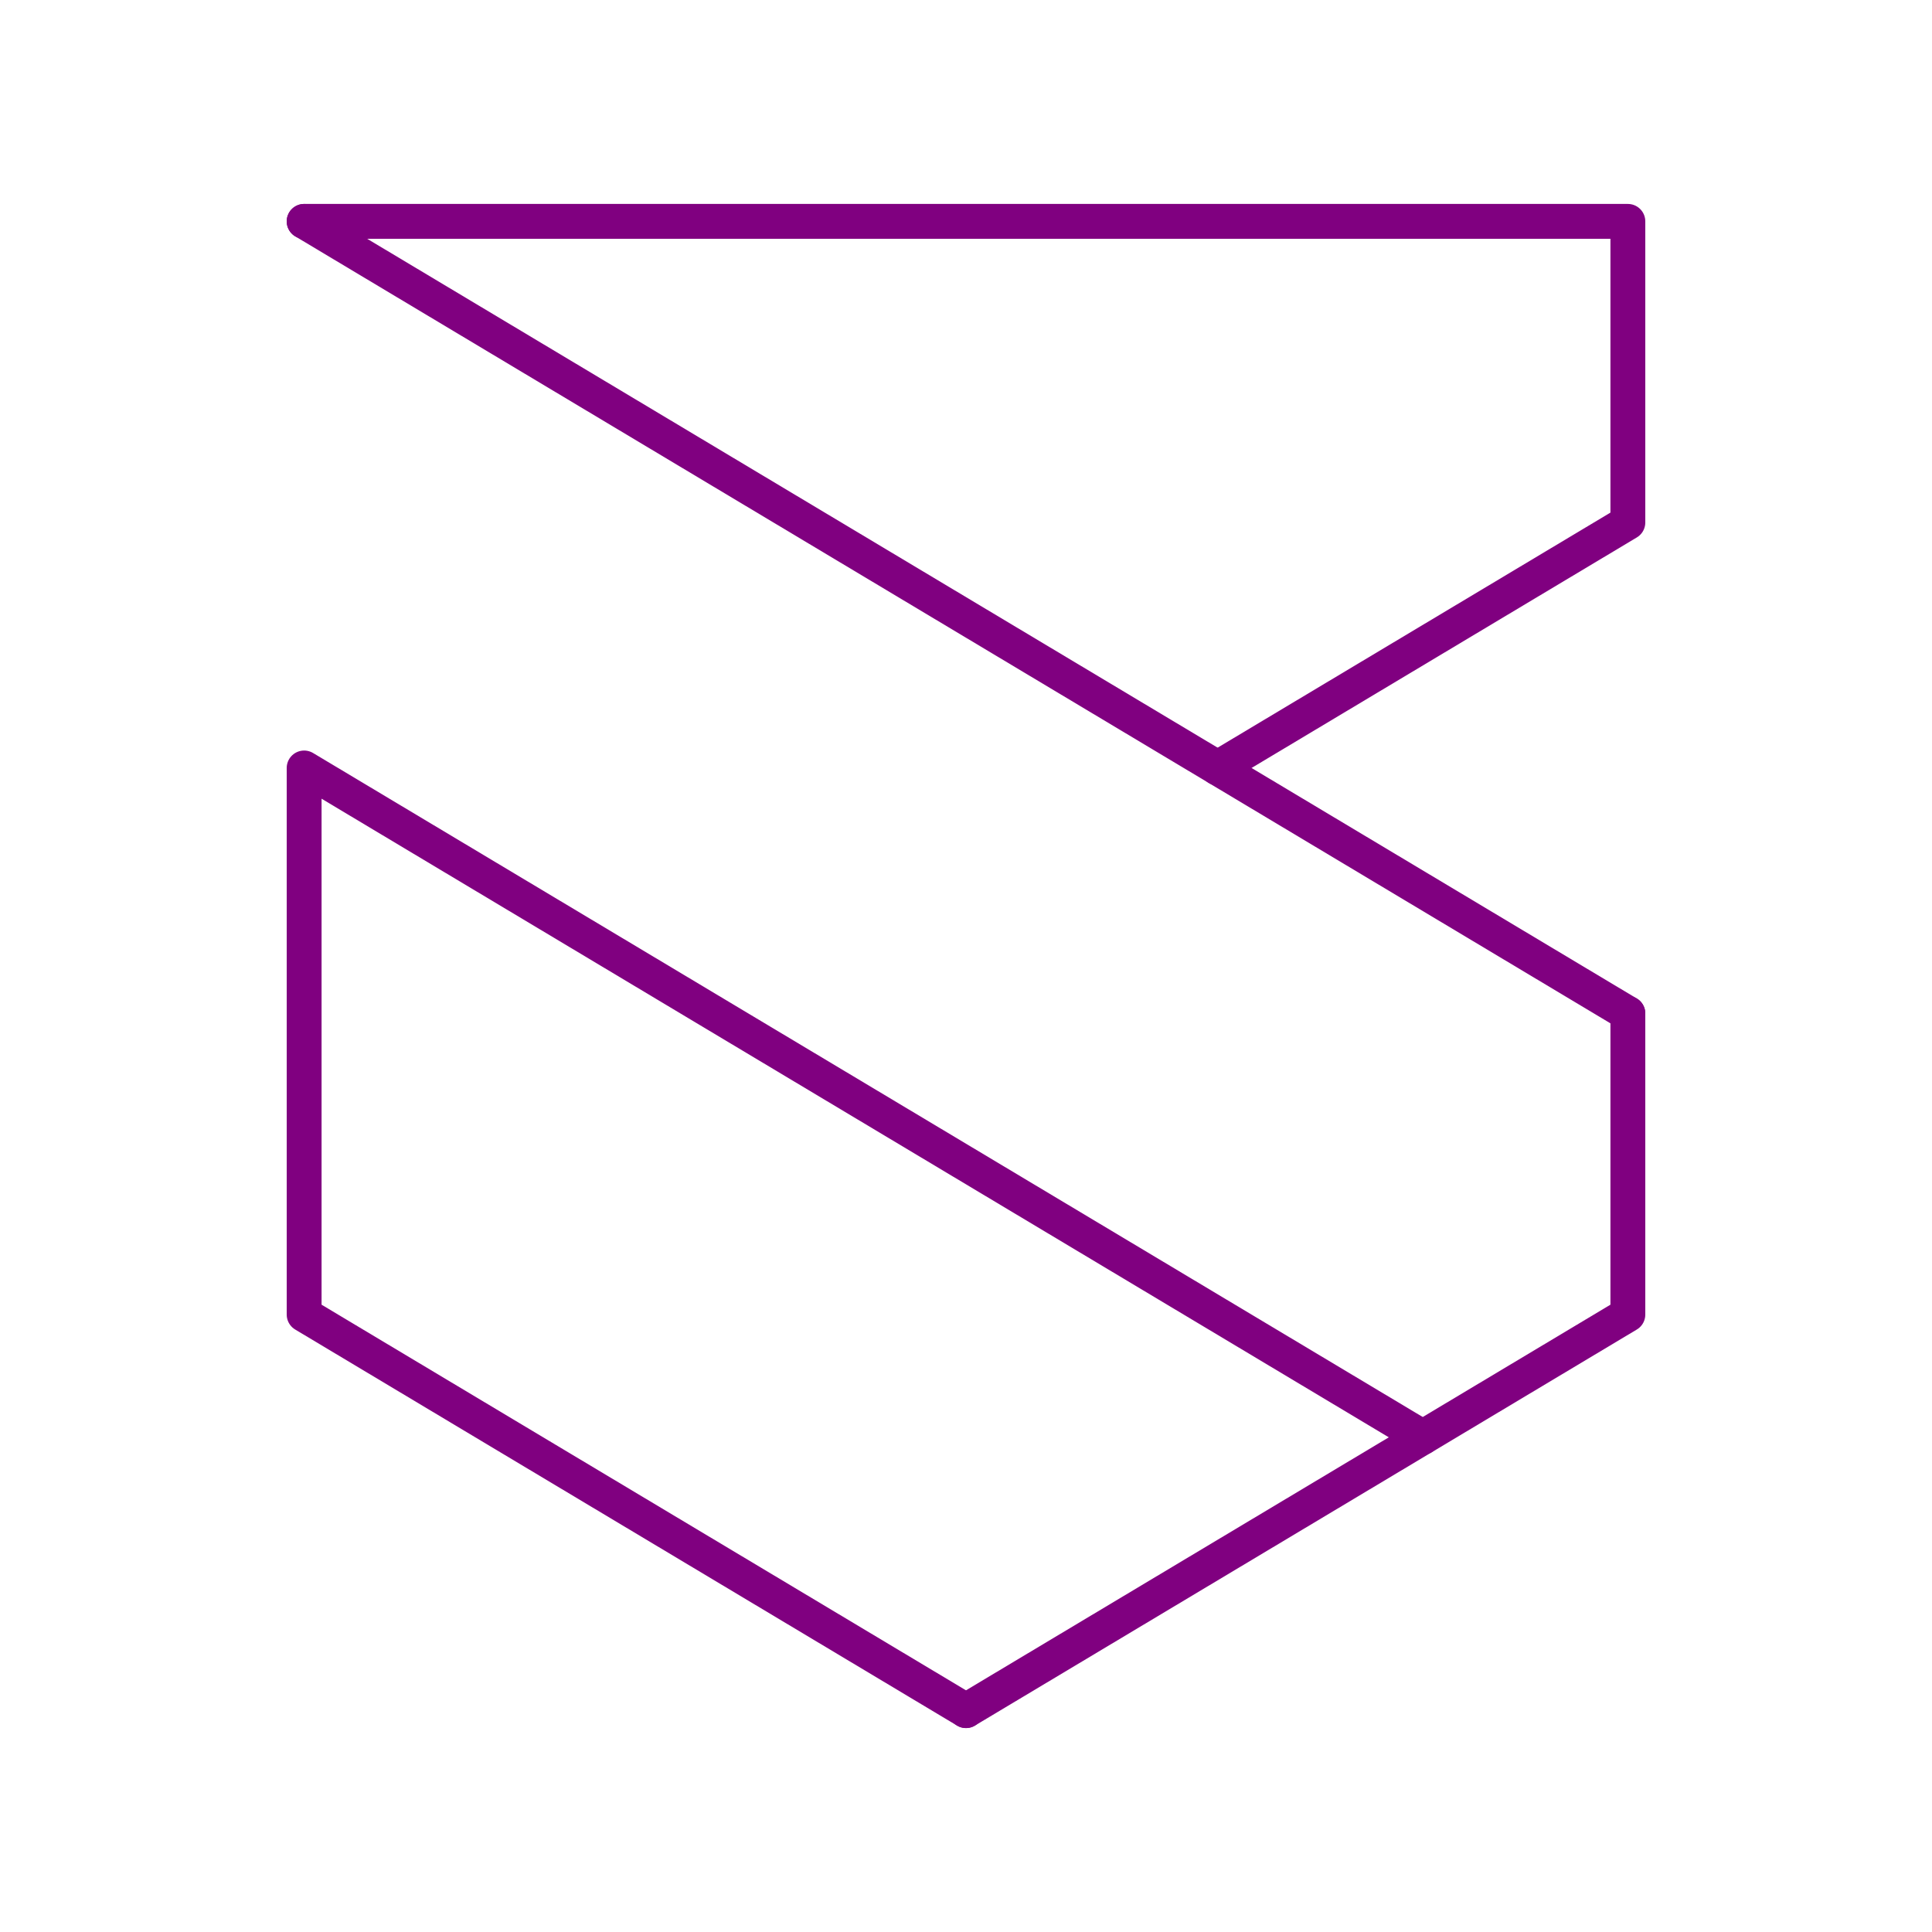 <svg width="50" height="50" viewBox="0 0 50 50" fill="none" xmlns="http://www.w3.org/2000/svg">
<path d="M42.129 26.228L7.871 5.729M36.821 37.198L7.871 19.875V34.021L25 44.271" stroke="rgb(128, 0, 128)" stroke-width="0.902" stroke-linecap="round" stroke-linejoin="round"/>
<path d="M42.129 26.228V34.021L25 44.271M42.129 5.729V13.522L31.512 19.875M7.871 5.729H42.129" stroke="rgb(128, 0, 128)" stroke-width="0.902" stroke-linecap="round" stroke-linejoin="round"/>
</svg>
